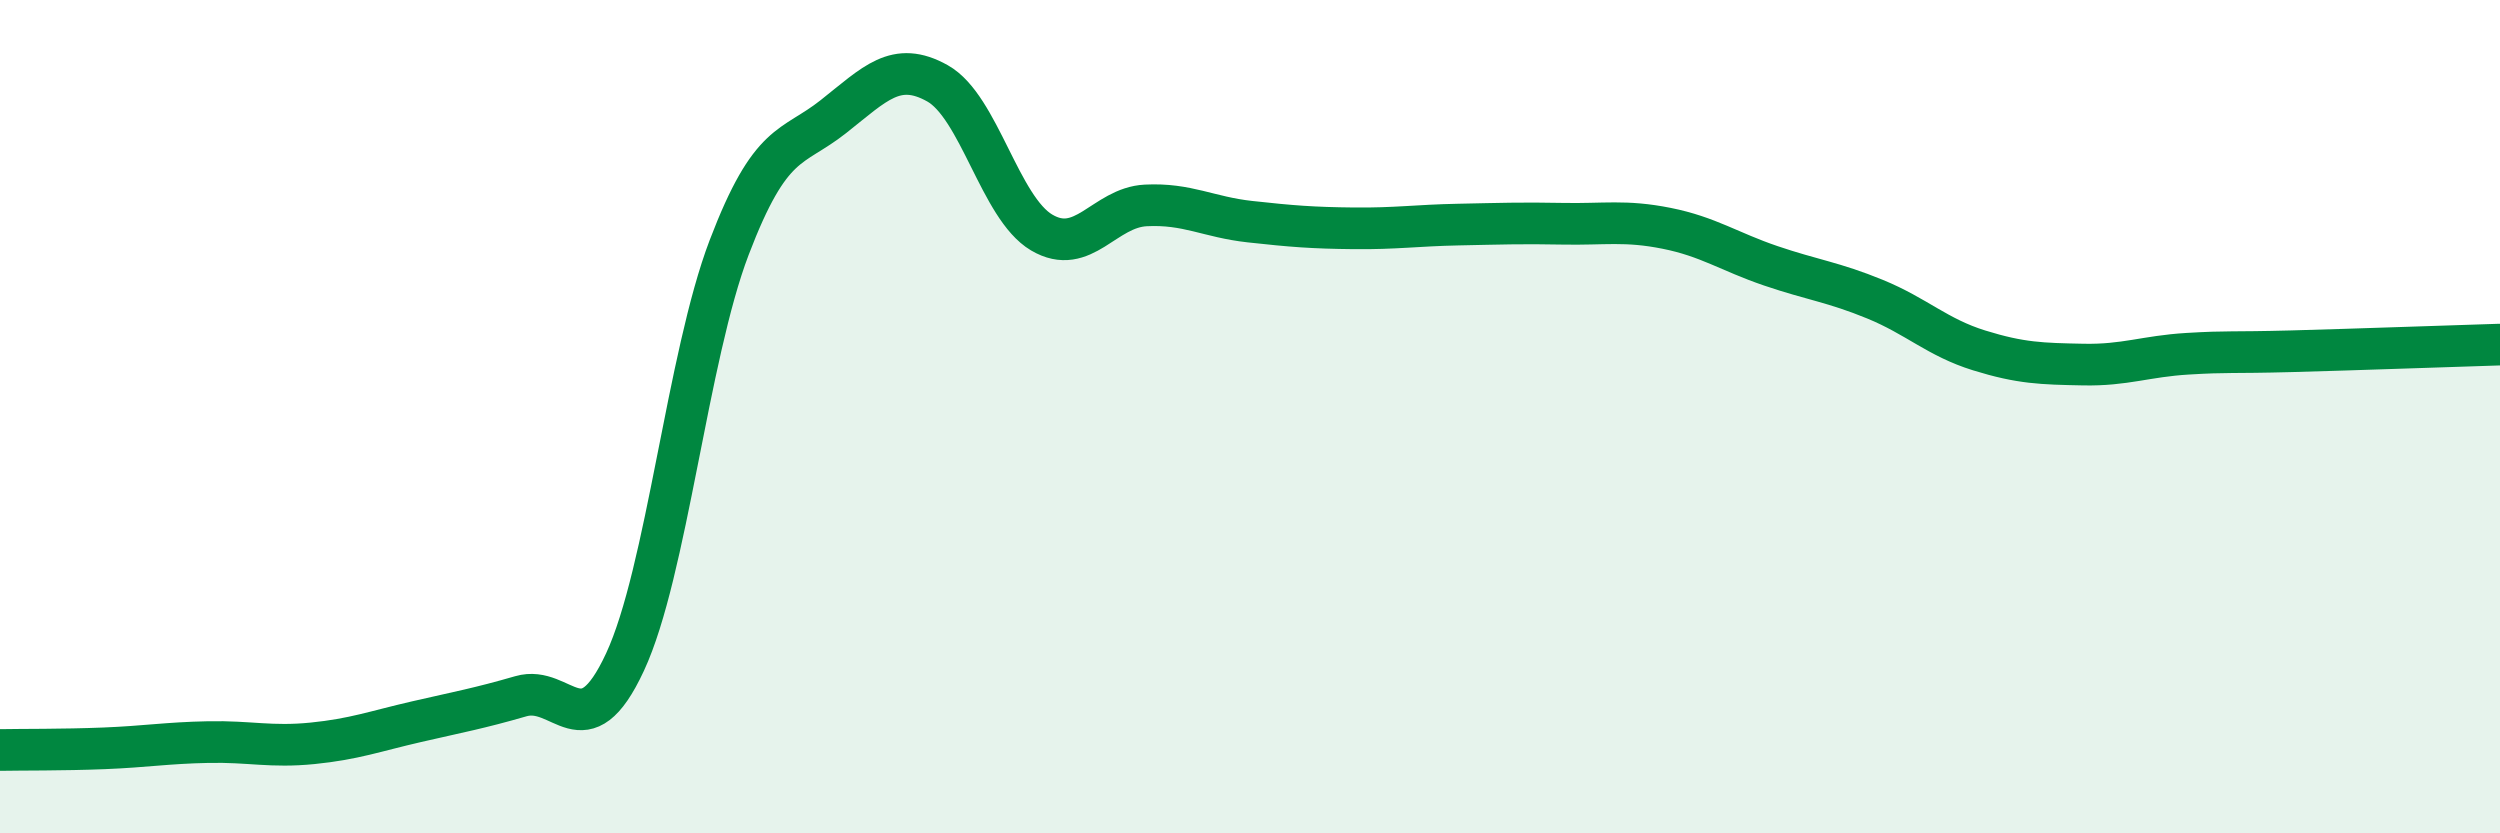 
    <svg width="60" height="20" viewBox="0 0 60 20" xmlns="http://www.w3.org/2000/svg">
      <path
        d="M 0,18 C 0.5,17.99 1.5,18 2.5,17.96 C 3.5,17.92 4,17.83 5,17.81 C 6,17.79 6.5,17.94 7.5,17.84 C 8.5,17.74 9,17.55 10,17.32 C 11,17.09 11.5,17 12.5,16.71 C 13.5,16.42 14,18.04 15,15.89 C 16,13.74 16.5,8.56 17.5,5.94 C 18.5,3.32 19,3.59 20,2.8 C 21,2.01 21.5,1.44 22.5,2 C 23.5,2.56 24,4.99 25,5.58 C 26,6.17 26.5,4.98 27.5,4.93 C 28.5,4.88 29,5.21 30,5.32 C 31,5.43 31.5,5.47 32.5,5.48 C 33.5,5.49 34,5.41 35,5.39 C 36,5.37 36.5,5.35 37.5,5.37 C 38.5,5.39 39,5.28 40,5.48 C 41,5.68 41.5,6.04 42.5,6.38 C 43.5,6.72 44,6.77 45,7.18 C 46,7.59 46.5,8.1 47.5,8.41 C 48.5,8.72 49,8.73 50,8.75 C 51,8.77 51.5,8.55 52.5,8.49 C 53.5,8.43 53.5,8.47 55,8.43 C 56.5,8.39 59,8.3 60,8.27L60 20L0 20Z"
        fill="#008740"
        opacity="0.1"
        stroke-linecap="round"
        stroke-linejoin="round"
      />
      <path
        d="M 0,18 C 0.5,17.99 1.5,18 2.5,17.96 C 3.5,17.92 4,17.83 5,17.81 C 6,17.79 6.5,17.94 7.5,17.84 C 8.5,17.74 9,17.55 10,17.32 C 11,17.09 11.5,17 12.5,16.71 C 13.5,16.42 14,18.04 15,15.89 C 16,13.74 16.5,8.56 17.5,5.94 C 18.5,3.32 19,3.59 20,2.8 C 21,2.01 21.5,1.44 22.5,2 C 23.5,2.56 24,4.99 25,5.58 C 26,6.17 26.5,4.98 27.5,4.93 C 28.5,4.88 29,5.21 30,5.32 C 31,5.43 31.5,5.47 32.5,5.48 C 33.5,5.49 34,5.41 35,5.39 C 36,5.37 36.5,5.35 37.5,5.37 C 38.5,5.39 39,5.28 40,5.48 C 41,5.68 41.5,6.04 42.5,6.38 C 43.5,6.72 44,6.77 45,7.18 C 46,7.59 46.5,8.1 47.5,8.41 C 48.5,8.72 49,8.73 50,8.75 C 51,8.77 51.5,8.55 52.5,8.49 C 53.5,8.43 53.5,8.47 55,8.43 C 56.5,8.39 59,8.3 60,8.27"
        stroke="#008740"
        stroke-width="1"
        fill="none"
        stroke-linecap="round"
        stroke-linejoin="round"
      />
    </svg>
  